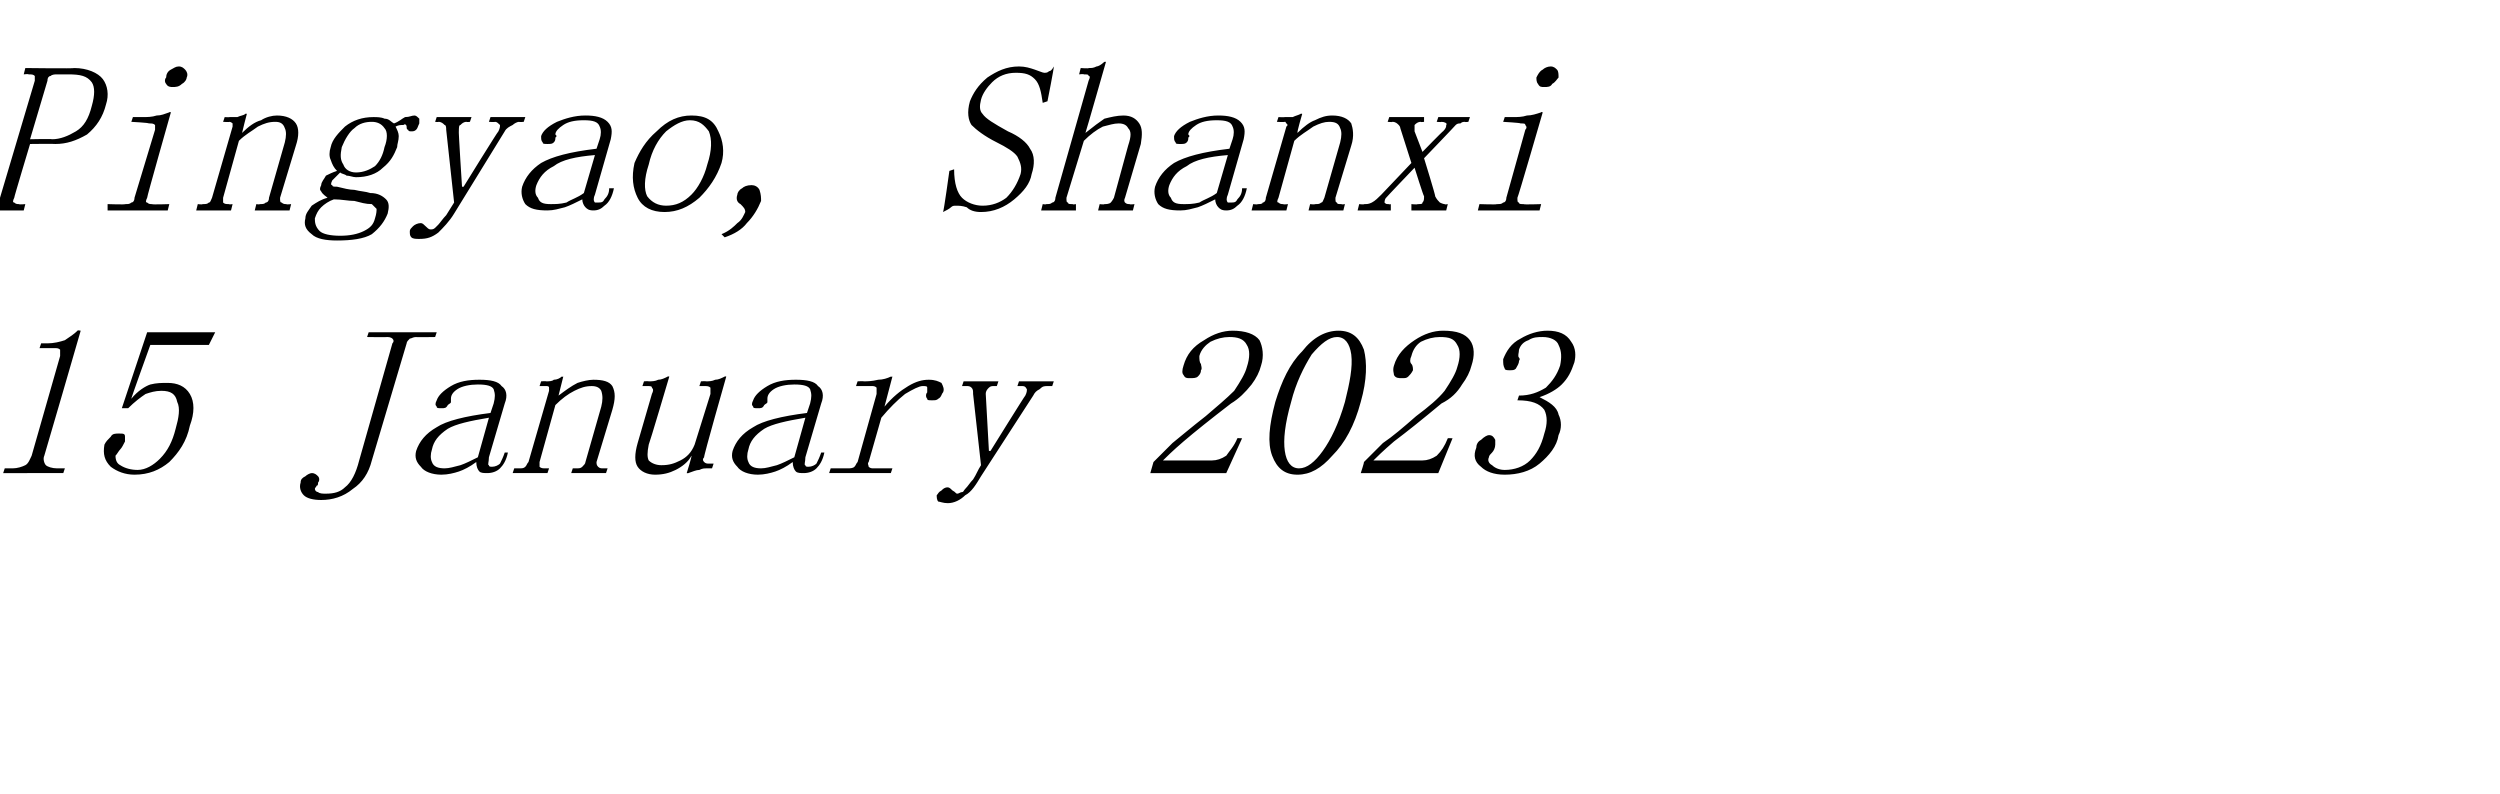 <?xml version="1.0" standalone="no"?><!DOCTYPE svg PUBLIC "-//W3C//DTD SVG 1.1//EN" "http://www.w3.org/Graphics/SVG/1.1/DTD/svg11.dtd"><svg xmlns="http://www.w3.org/2000/svg" version="1.1" width="158px" height="50.2px" viewBox="0 -2 158 50.2" style="top:-2px"><desc>Pingyao, Shanxi 15 January 2023</desc><defs/><g id="Polygon140553"><path d="m5.1 18.9s-2.28 7.87-2.3 7.9c-.1.2 0 .5.1.6c.1.1.4.2.7.2h.5l-.1.3H.2l.1-.3h.5c.3 0 .6-.1.8-.2c.2-.1.3-.4.4-.6l1.8-6.3v-.4c-.1-.1-.2-.1-.4-.1h-.9l.1-.3h.4c.4 0 .8-.1 1.1-.2c.3-.2.6-.4.8-.6c-.02-.05.2 0 .2 0zm5.5 3.3c.6 0 1.1.2 1.4.7c.3.5.3 1.2 0 2c-.2 1-.7 1.7-1.3 2.3c-.6.5-1.3.8-2.2.8c-.6 0-1.1-.2-1.5-.5c-.4-.4-.5-.8-.4-1.4c.1-.2.2-.3.4-.5c.1-.2.3-.2.5-.2c.3 0 .4 0 .4.2v.3c-.1.2-.2.4-.3.5c-.1.1-.2.3-.3.4c0 .3.1.5.3.6c.3.2.7.3 1.1.3c.5 0 1-.3 1.4-.7c.5-.5.8-1.1 1-1.9c.2-.7.3-1.3.1-1.7c-.1-.5-.4-.7-1-.7c-.4 0-.7.1-1 .2c-.3.2-.7.5-1.1.9h-.4L9.3 19h4.3l-.4.8H9.5s-1.24 3.43-1.2 3.4c.4-.5.9-.8 1.2-.9c.4-.1.7-.1 1.1-.1zm14.2-2.5c.1-.1.1-.2 0-.3c0 0-.1-.1-.3-.1c-.02.02-1.3 0-1.3 0l.1-.3h4.3l-.1.3s-1.25.02-1.2 0c-.2 0-.3.1-.4.1c-.1.1-.2.2-.2.3l-2.2 7.4c-.2.8-.6 1.4-1.2 1.8c-.6.5-1.3.7-2 .7c-.5 0-.9-.1-1.1-.3c-.2-.2-.3-.5-.2-.8c0-.2.1-.3.3-.4c.1-.1.3-.2.4-.2c.2 0 .3.1.4.2c.1.1.1.3 0 .4c0 .1 0 .2-.1.2c0 .1-.1.1-.1.2c0 .1.1.2.2.2c.1.1.3.1.5.1c.5 0 .9-.1 1.2-.4c.4-.3.7-.9.9-1.7l2.1-7.4zm3.1 8.3c-.6 0-1.1-.2-1.3-.5c-.3-.3-.4-.6-.3-1c.2-.6.6-1.1 1.3-1.5c.6-.4 1.8-.7 3.4-.9l.2-.6c.1-.4.1-.6 0-.9c-.1-.2-.4-.3-1-.3c-.5 0-1 .1-1.3.3c-.3.2-.4.4-.4.6v.2c0 .1-.1.1-.2.2c-.1.2-.2.2-.4.2c-.2 0-.3 0-.3-.1c-.1-.1-.1-.2 0-.4c.1-.3.4-.6.9-.9c.5-.3 1.1-.4 1.8-.4c.7 0 1.2.1 1.4.4c.3.2.4.6.2 1.1l-1 3.4c0 .3-.1.5 0 .5c0 .1.1.1.2.1c.2 0 .4-.1.5-.2c.1-.2.2-.4.3-.7h.2c-.1.5-.3.8-.5 1c-.2.2-.5.3-.8.3c-.2 0-.4 0-.5-.1c-.1-.1-.2-.3-.2-.6c-.4.3-.8.5-1.1.6c-.3.1-.7.2-1.1.2zm-.6-1.6c-.1.3-.1.6 0 .8c.1.3.4.4.8.4c.3 0 .6-.1 1-.2c.3-.1.7-.3 1.1-.5l.7-2.5c-1.2.2-2.1.4-2.6.7c-.6.4-.9.8-1 1.3zm5.1 1.5l.1-.3h.3c.2 0 .3 0 .4-.1c.1-.1.1-.2.2-.3l1.3-4.5v-.2c0-.1-.1-.1-.2-.1h-.4l.1-.3s.33-.02.3 0c.2 0 .4 0 .5-.1c.2 0 .4-.1.5-.2c.04.02.1 0 .1 0l-.3 1.2c.4-.3.8-.6 1.2-.8c.3-.1.7-.2 1-.2c.6 0 1 .1 1.2.4c.2.4.2.8 0 1.5l-1 3.3c0 .1 0 .2.1.3c.1.1.2.1.3.1h.3l-.1.3h-2.2l.1-.3h.2c.2 0 .3 0 .4-.1c.1-.1.2-.2.2-.3l1-3.5c.1-.4.1-.7 0-1c-.1-.2-.3-.3-.6-.3c-.4 0-.7.1-1.1.3c-.4.2-.8.5-1.2.9l-1 3.6v.3c.1.1.2.1.4.1h.2l-.1.3h-2.2zm9.4-.5c.5 0 .8-.1 1.2-.3c.4-.2.7-.5.9-1l1-3.2v-.4c-.1-.1-.2-.1-.4-.1h-.3l.1-.3s.33-.02.3 0c.2 0 .4 0 .6-.1c.2 0 .4-.1.6-.2c.01-.03.1 0 .1 0c0 0-1.45 5.08-1.4 5.1c-.1.1-.1.2 0 .3c.1.1.2.1.3.1h.3l-.1.3h-.3c-.2 0-.3 0-.5.1c-.2 0-.4.1-.7.2c.03.02-.1 0-.1 0c0 0 .34-1.08.3-1.1c-.2.4-.6.7-1 .9c-.4.2-.8.3-1.3.3c-.5 0-.9-.2-1.1-.5c-.2-.3-.2-.8 0-1.5l.9-3.1c.1-.2.1-.3 0-.4c0-.1-.1-.1-.3-.1h-.3l.1-.3s.28-.02.3 0c.2 0 .4 0 .6-.1c.2 0 .4-.1.6-.2c-.03-.03.1 0 .1 0c0 0-1.27 4.29-1.3 4.3c-.1.5-.1.8 0 1c.2.2.5.3.8.3zm6.1.6c-.6 0-1.1-.2-1.3-.5c-.3-.3-.4-.6-.3-1c.2-.6.6-1.1 1.3-1.5c.6-.4 1.8-.7 3.4-.9l.2-.6c.1-.4.1-.6 0-.9c-.1-.2-.4-.3-1-.3c-.5 0-1 .1-1.3.3c-.3.2-.4.4-.4.6v.2c0 .1-.1.1-.2.2c-.1.2-.2.2-.4.2c-.2 0-.3 0-.3-.1c-.1-.1-.1-.2 0-.4c.1-.3.4-.6.9-.9c.5-.3 1.1-.4 1.8-.4c.7 0 1.2.1 1.4.4c.3.2.4.6.2 1.1l-1 3.4c0 .3-.1.5 0 .5c0 .1.1.1.2.1c.2 0 .4-.1.5-.2c.1-.2.2-.4.3-.7h.2c-.1.5-.3.8-.5 1c-.2.2-.5.3-.8.3c-.2 0-.4 0-.5-.1c-.1-.1-.2-.3-.2-.6c-.4.3-.8.5-1.1.6c-.3.1-.7.2-1.1.2zm-.6-1.6c-.1.3-.1.6 0 .8c.1.3.4.4.8.4c.3 0 .6-.1 1-.2c.3-.1.7-.3 1.1-.5l.7-2.5c-1.2.2-2.1.4-2.6.7c-.6.4-.9.8-1 1.3zm8.6-2.7c.5-.6 1-1 1.5-1.3c.5-.3.9-.4 1.3-.4c.4 0 .6.1.8.2c.1.2.2.4.1.6c-.1.1-.1.3-.3.4c-.1.1-.2.1-.4.1c-.2 0-.3 0-.3-.1c-.1-.1-.1-.3 0-.4v-.3c0-.1-.1-.1-.3-.1c-.2 0-.6.2-1.1.5c-.5.4-1 .9-1.5 1.5l-.8 2.8c-.1.1 0 .2 0 .3c.1.1.2.1.3.1h1.2l-.1.3h-3.9l.1-.3h1.1c.1 0 .3 0 .4-.1c.1-.1.1-.2.2-.3l1.2-4.3v-.4c-.1-.1-.2-.1-.3-.1h-1l.1-.3s.38-.02.4 0c.2 0 .5 0 .9-.1c.3 0 .6-.1.8-.2c-.03.02.1 0 .1 0l-.5 1.9zm6.6 2.8h.1s2.19-3.53 2.2-3.5c.1-.2.1-.3.1-.4c-.1-.2-.2-.2-.3-.2h-.3l.1-.3h2.2l-.1.3h-.3c-.2 0-.3 0-.5.2c-.2.1-.3.2-.4.4L62 28.1c-.3.5-.6 1-1 1.2c-.3.3-.7.5-1.1.5c-.3 0-.5-.1-.6-.1c-.1-.1-.1-.3-.1-.4c.1-.1.1-.2.3-.3c.1-.1.2-.2.4-.2c.1 0 .2.1.3.2c.2.1.2.2.3.2c.1 0 .2-.1.3-.1c.1 0 .1-.1.2-.2c.2-.2.3-.4.5-.6c.2-.3.3-.6.5-.9l-.5-4.5c0-.2 0-.3-.1-.4c-.1-.1-.2-.1-.3-.1h-.3l.1-.3h2.2l-.1.3h-.2c-.1 0-.2 0-.3.1c-.1.1-.2.2-.2.4l.2 3.6zm16.3-5.3c.2-.6.2-1.1 0-1.4c-.2-.4-.6-.5-1.1-.5c-.4 0-.8.1-1.2.3c-.3.2-.6.5-.7.9c0 .2 0 .4.1.5c0 .1.1.3 0 .4c0 .2-.1.3-.2.4c-.1.1-.3.1-.5.1c-.2 0-.3 0-.4-.2c-.1-.1-.1-.3 0-.6c.2-.7.6-1.2 1.3-1.6c.6-.4 1.2-.6 1.8-.6c.8 0 1.4.2 1.7.6c.2.4.3 1 .1 1.6c-.1.4-.3.8-.6 1.2c-.4.5-.8.9-1.3 1.2c-1.3 1-2.3 1.8-3 2.4c-.7.6-1.1 1-1.3 1.2h3.1c.3 0 .6-.1.9-.3c.2-.3.5-.6.7-1.1c-.02-.02.3 0 .3 0l-1 2.2h-4.8l.2-.7l1.2-1.2c.5-.4 1.2-1 2.1-1.7c.7-.6 1.3-1.1 1.8-1.6c.4-.6.7-1.1.8-1.5zm5.7-1.9c-.5 0-1 .4-1.6 1.1c-.5.8-1 1.8-1.3 3c-.4 1.4-.5 2.4-.4 3.1c.1.7.4 1.1.9 1.1c.5 0 1-.4 1.5-1.1c.5-.7 1-1.7 1.4-3.1c.3-1.2.5-2.2.4-3c-.1-.7-.4-1.1-.9-1.1zM82 28c-.8 0-1.3-.4-1.6-1.2c-.3-.8-.2-1.9.2-3.4c.4-1.3.9-2.4 1.7-3.2c.7-.9 1.5-1.3 2.3-1.3c.8 0 1.3.4 1.6 1.2c.2.8.2 1.9-.2 3.3c-.4 1.5-1 2.6-1.8 3.4c-.7.8-1.4 1.2-2.2 1.2zm10.1-6.8c.2-.6.2-1.1 0-1.4c-.2-.4-.5-.5-1.1-.5c-.4 0-.8.1-1.2.3c-.3.2-.5.5-.6.9c-.1.2-.1.4 0 .5c.1.1.1.3.1.4c-.1.2-.2.3-.3.4c-.1.1-.2.1-.4.1c-.2 0-.4 0-.5-.2c0-.1-.1-.3 0-.6c.2-.7.7-1.2 1.3-1.6c.6-.4 1.2-.6 1.8-.6c.9 0 1.4.2 1.7.6c.3.4.3 1 .1 1.6c-.1.4-.3.8-.6 1.2c-.3.5-.7.9-1.3 1.2c-1.2 1-2.2 1.8-3 2.4c-.7.6-1.1 1-1.3 1.2h3.1c.3 0 .6-.1.9-.3c.3-.3.5-.6.7-1.1c.02-.02.3 0 .3 0l-.9 2.2H86s.22-.66.2-.7l1.2-1.2c.6-.4 1.3-1 2.1-1.7c.8-.6 1.4-1.1 1.8-1.6c.4-.6.7-1.1.8-1.5zm6.4 4.3c-.1.7-.6 1.3-1.2 1.8c-.6.5-1.4.7-2.2.7c-.7 0-1.2-.2-1.5-.5c-.4-.3-.5-.7-.3-1.2c0-.2.1-.4.3-.5c.2-.2.4-.3.5-.3c.2 0 .3.1.4.3v.3c0 .2-.1.4-.2.5c-.1.1-.2.2-.2.3c-.1.2 0 .4.2.5c.2.2.5.3.8.3c.6 0 1.2-.2 1.6-.6c.4-.4.7-.9.9-1.7c.2-.6.2-1.1 0-1.5c-.3-.4-.8-.6-1.7-.6l.1-.3c.7 0 1.2-.2 1.7-.5c.4-.4.7-.8.9-1.4c.1-.5.1-.9-.1-1.3c-.1-.3-.5-.5-1-.5c-.3 0-.6 0-.9.2c-.3.1-.5.3-.6.6c0 .2-.1.4 0 .5c0 0 .1.1 0 .2c0 .2-.1.3-.2.5c-.1.1-.2.1-.4.1c-.1 0-.3 0-.3-.1c-.1-.2-.1-.3-.1-.6c.2-.5.5-1 1.1-1.3c.5-.3 1.1-.5 1.7-.5c.7 0 1.2.2 1.5.7c.3.4.3.9.2 1.3c-.2.6-.4 1-.8 1.4c-.3.3-.8.6-1.4.8c.6.3 1.1.6 1.2 1.1c.2.4.2.9 0 1.3z" stroke="none" fill="#000"/></g><g id="Polygon140552"><path d="m1.9 7.1s-1.03 3.42-1 3.4c-.1.2-.1.3 0 .3c.1.1.2.1.3.1c.02.04.4 0 .4 0l-.1.4H-1l.1-.4s.35.04.4 0c.1 0 .3 0 .3-.1c.1 0 .2-.1.2-.3l2.2-7.4v-.3c-.1-.1-.2-.1-.4-.1c.03-.04-.3 0-.3 0l.1-.4s3.08.04 3.1 0c.8 0 1.5.3 1.8.7c.3.4.4 1 .2 1.6c-.2.8-.6 1.4-1.2 1.9c-.7.4-1.3.6-2 .6c-.03-.02-1.6 0-1.6 0zm1.4-.3c.5 0 1-.2 1.5-.5c.5-.3.8-.8 1-1.6c.2-.7.2-1.2 0-1.5c-.3-.4-.7-.5-1.5-.5h-.7c-.1 0-.3 0-.4.1c-.1 0-.2.1-.2.3L1.9 6.8s1.35-.03 1.4 0zm6.5-.6v-.3c-.1-.1-.2-.1-.4-.1c.03-.04-1.1-.1-1.1-.1l.1-.3h.6c.3 0 .6 0 .9-.1c.3 0 .5-.1.8-.2c.02-.05.1 0 .1 0c0 0-1.54 5.42-1.5 5.4c-.1.2-.1.3 0 .3c.1.1.2.1.3.1c.01.04 1.1 0 1.1 0l-.1.4H6.8v-.4s1.14.04 1.1 0c.2 0 .3 0 .4-.1c.1 0 .2-.1.2-.3l1.3-4.3zm1.5-4c.2 0 .3.1.4.2c.1.1.2.3.1.5c0 .1-.1.3-.3.4c-.2.2-.4.2-.6.2c-.1 0-.3 0-.4-.2c-.1-.1-.1-.3 0-.4c0-.2.1-.4.3-.5c.2-.1.3-.2.5-.2zm1.1 9.1l.1-.4s.29.04.3 0c.2 0 .3 0 .4-.1c.1 0 .1-.1.2-.3L14.7 6v-.2s-.1-.1-.2-.1c-.01.03-.4 0-.4 0l.1-.3s.33.02.3 0h.5c.2-.1.4-.1.5-.2c.04-.04.1 0 .1 0c0 0-.3 1.15-.3 1.2c.4-.4.8-.7 1.2-.8c.3-.2.7-.3 1-.3c.6 0 1 .2 1.2.5c.2.3.2.8 0 1.4l-1 3.3c0 .2 0 .3.1.3c.1.1.2.1.3.1c0 .04.3 0 .3 0l-.1.4h-2.2l.1-.4s.23.04.2 0c.2 0 .3 0 .4-.1c.1 0 .2-.1.2-.3L18 7c.1-.4.1-.7 0-.9c-.1-.3-.3-.4-.6-.4c-.4 0-.7.1-1.1.3c-.4.3-.8.5-1.2.9l-1 3.6v.3c.1.1.2.1.4.1c-.05.04.2 0 .2 0l-.1.4h-2.2zm9.2-4c-.1.5-.1.8.1 1.1c.1.3.4.5.8.5c.5 0 .9-.2 1.2-.4c.3-.3.5-.7.6-1.2c.2-.5.2-1 0-1.2c-.2-.3-.5-.4-.8-.4c-.4 0-.8.1-1.1.4c-.3.2-.6.7-.8 1.2zm1.8 2.9c.5 0 .8.2 1 .4c.2.2.2.5.1.9c-.2.5-.5.9-1 1.3c-.5.3-1.3.4-2.2.4c-.7 0-1.3-.1-1.6-.4c-.4-.3-.5-.6-.4-1c0-.3.2-.5.4-.8c.3-.2.6-.4 1-.5c-.1-.1-.3-.2-.4-.4c-.1-.1-.1-.2 0-.4c0-.2.2-.4.3-.6c.2-.1.4-.2.7-.3c-.2-.2-.3-.4-.4-.7c-.1-.2-.1-.5 0-.8c.1-.5.5-.9.9-1.3c.5-.4 1.1-.6 1.8-.6c.2 0 .5 0 .7.1c.3 0 .4.2.6.3c.3-.1.5-.3.7-.4c.3 0 .4-.1.6-.1c.1 0 .2.1.3.2v.3c-.1.2-.1.3-.2.4c-.1.1-.2.1-.3.1c-.1 0-.2 0-.2-.1c-.1 0-.1-.1-.1-.2c0-.1-.1-.2-.2-.1c-.2 0-.3 0-.5.1c.1.2.2.4.2.6c0 .3-.1.5-.1.7c-.2.5-.4.9-.9 1.3c-.4.4-1 .6-1.7.6c-.2 0-.4-.1-.6-.1c-.1-.1-.3-.1-.4-.2l-.3.3l-.2.2c-.1.2-.1.3 0 .3c0 .1.1.1.3.1c.4.1.8.2 1.1.2c.4.1.7.1 1 .2zm-1 .5c-.4 0-.8-.1-1.3-.1c-.3.1-.6.3-.8.5c-.2.2-.3.4-.4.7c0 .2 0 .5.3.8c.2.2.7.3 1.3.3c.6 0 1.1-.1 1.5-.3c.4-.2.6-.4.7-.8c.1-.3.1-.5.1-.6l-.3-.3c-.4 0-.7-.1-1.1-.2zm6.8-.9h.1s2.16-3.5 2.2-3.5c.1-.2.1-.3.1-.4c-.1-.1-.2-.2-.3-.2c-.04.03-.4 0-.4 0l.1-.3h2.2l-.1.3s-.28.03-.3 0c-.1 0-.3.1-.4.2c-.2.1-.4.2-.5.4l-3.2 5.2c-.3.5-.7.9-1 1.2c-.4.3-.7.4-1.2.4c-.2 0-.4 0-.5-.1c-.1-.1-.1-.2-.1-.4c0-.1.1-.2.2-.3c.1-.1.3-.2.5-.2c.1 0 .2.1.3.2c.1.1.2.2.3.2c.1 0 .2 0 .3-.1l.2-.2c.1-.1.3-.4.5-.6c.2-.3.3-.5.5-.8l-.5-4.6c0-.1 0-.3-.1-.3c-.1-.1-.2-.2-.4-.2c.02.03-.2 0-.2 0l.1-.3h2.2l-.1.3s-.21.03-.2 0c-.2 0-.3.1-.4.2c-.1 0-.1.2-.1.4c-.03-.05.2 3.5.2 3.5zm5.4 1.5c-.7 0-1.1-.1-1.4-.4c-.2-.3-.3-.7-.2-1.1c.2-.6.6-1.1 1.2-1.5c.7-.4 1.8-.7 3.5-.9l.2-.6c.1-.3.1-.6 0-.8c-.1-.3-.4-.4-1-.4c-.6 0-1 .1-1.3.3c-.3.2-.5.4-.5.6c.1.1.1.1 0 .2c0 .1 0 .2-.1.3c-.1.1-.2.1-.4.1c-.2 0-.3 0-.3-.1c-.1-.1-.1-.2-.1-.4c.1-.3.4-.6 1-.9c.5-.2 1.1-.4 1.8-.4c.6 0 1.1.1 1.4.4c.3.3.3.6.2 1.1l-1 3.5c-.1.2-.1.4 0 .5h.2c.2 0 .3 0 .4-.2c.2-.2.3-.4.3-.7h.3c-.1.5-.3.9-.6 1.1c-.2.2-.4.3-.7.3c-.3 0-.4-.1-.5-.2c-.1-.1-.2-.3-.2-.5c-.4.2-.8.4-1.1.5c-.4.1-.7.2-1.1.2zm-.7-1.6c-.1.3-.1.6.1.8c.1.3.3.4.8.4c.3 0 .6 0 1-.1c.3-.2.7-.3 1.1-.6l.7-2.4c-1.2.1-2.1.3-2.6.7c-.6.3-.9.7-1.1 1.2zm11.7-1.4c-.3.9-.8 1.6-1.4 2.2c-.7.6-1.4.9-2.2.9c-.8 0-1.4-.3-1.7-.9c-.3-.6-.4-1.3-.2-2.2c.3-.7.7-1.4 1.4-2c.7-.7 1.4-1 2.2-1c.9 0 1.4.3 1.7 1c.3.6.4 1.3.2 2zm-4.6.1c-.3.9-.3 1.6-.1 2c.3.4.7.6 1.2.6c.6 0 1.1-.2 1.6-.7c.4-.4.8-1.1 1-1.9c.3-.9.3-1.6.1-2.1c-.3-.4-.6-.7-1.2-.7c-.5 0-1 .3-1.5.7c-.5.5-.9 1.2-1.1 2.1zm5.8 2.5c-.2-.1-.3-.3-.2-.6c0-.1.1-.3.3-.4c.1-.1.3-.2.6-.2c.2 0 .4.1.5.3c.1.3.1.5.1.7c-.2.5-.5 1-.9 1.4c-.3.4-.8.7-1.4.9l-.2-.2c.5-.2.8-.5 1-.7c.3-.2.4-.5.5-.7c0-.2-.1-.3-.3-.5zM63 7c-.8-.4-1.3-.8-1.6-1.1c-.2-.3-.3-.8-.1-1.5c.2-.5.5-1 1.1-1.5c.6-.4 1.2-.7 2-.7c.4 0 .7.1 1 .2c.3.1.5.2.6.2c.1 0 .2 0 .3-.1c.1 0 .2-.1.3-.3c.03.04-.4 2.2-.4 2.2l-.3.1c-.1-.7-.2-1.2-.5-1.5c-.3-.3-.6-.4-1.2-.4c-.6 0-1.1.2-1.5.6c-.3.3-.6.7-.7 1.1c-.1.4-.1.7.1.9c.2.3.7.6 1.6 1.1c.7.3 1.2.7 1.4 1.1c.3.4.3 1 .1 1.6c-.1.6-.5 1.1-1.1 1.6c-.6.5-1.3.8-2.1.8c-.4 0-.7-.1-.9-.3c-.3-.1-.5-.1-.7-.1c-.1 0-.2 0-.3.1c-.1.1-.3.2-.5.3c.05-.05.4-2.6.4-2.6l.3-.1c0 .9.2 1.5.5 1.8c.3.3.8.5 1.3.5c.6 0 1.1-.2 1.5-.5c.4-.4.7-.9.9-1.5c.1-.4 0-.7-.2-1.1c-.2-.3-.7-.6-1.3-.9zm2.8 4.3l.1-.4s.22.04.2 0c.2 0 .3 0 .4-.1c.1 0 .2-.1.2-.3l2.1-7.4c.1-.2.1-.3 0-.3c0-.1-.1-.1-.3-.1c-.01-.04-.3 0-.3 0l.1-.4s.54.04.5 0c.2 0 .3 0 .5-.1c.1 0 .3-.1.5-.3c0 .03.1 0 .1 0c0 0-1.27 4.45-1.3 4.5c.5-.4.9-.7 1.2-.9c.4-.1.8-.2 1.2-.2c.5 0 .8.2 1 .5c.2.3.2.7.1 1.3l-1 3.4c-.1.2 0 .3 0 .3c.1.1.2.1.3.1c.03.04.3 0 .3 0l-.1.4h-2.2l.1-.4s.26.04.3 0c.1 0 .3 0 .4-.1c0 0 .1-.1.2-.3l.9-3.3c.2-.6.2-.9 0-1.1c-.1-.2-.3-.3-.6-.3c-.3 0-.6.1-1 .2c-.4.2-.8.5-1.2.9l-1.1 3.6c0 .2 0 .3.1.3c0 .1.1.1.3.1c-.01.04.2 0 .2 0v.4h-2.2zm8.8 0c-.7 0-1.1-.1-1.4-.4c-.2-.3-.3-.7-.2-1.1c.2-.6.6-1.1 1.2-1.5c.7-.4 1.8-.7 3.5-.9l.2-.6c.1-.3.1-.6 0-.8c-.1-.3-.4-.4-1-.4c-.6 0-1 .1-1.3.3c-.3.2-.5.4-.5.6c.1.1.1.1 0 .2c0 .1 0 .2-.1.3c-.1.1-.2.1-.4.1c-.2 0-.3 0-.3-.1c-.1-.1-.1-.2-.1-.4c.1-.3.4-.6 1-.9c.5-.2 1.1-.4 1.8-.4c.6 0 1.1.1 1.4.4c.3.3.3.6.2 1.1l-1 3.5c-.1.2-.1.4 0 .5h.2c.2 0 .3 0 .4-.2c.2-.2.3-.4.3-.7h.3c-.1.5-.3.9-.6 1.1c-.2.2-.4.3-.7.3c-.3 0-.4-.1-.5-.2c-.1-.1-.2-.3-.2-.5c-.4.2-.8.4-1.1.5c-.4.1-.7.2-1.1.2zm-.7-1.6c-.1.3-.1.6.1.8c.1.3.3.4.8.4c.3 0 .6 0 1-.1c.3-.2.7-.3 1.1-.6l.7-2.4c-1.2.1-2.1.3-2.6.7c-.6.3-.9.7-1.1 1.2zm5.2 1.6l.1-.4s.25.04.3 0c.1 0 .3 0 .3-.1c.1 0 .2-.1.2-.3L81.3 6c.1-.1.1-.1 0-.2s0-.1-.1-.1c-.05.03-.5 0-.5 0l.1-.3s.39.02.4 0h.5c.2-.1.3-.1.5-.2c0-.04.1 0 .1 0c0 0-.34 1.15-.3 1.2c.4-.4.8-.7 1.1-.8c.4-.2.7-.3 1.1-.3c.6 0 1 .2 1.2.5c.1.3.2.8 0 1.4l-1 3.3c0 .2 0 .3.1.3c0 .1.1.1.3.1c-.04.04.2 0 .2 0l-.1.4h-2.2l.1-.4s.3.04.3 0c.2 0 .3 0 .4-.1c.1 0 .1-.1.2-.3l1-3.5c.1-.4.1-.7 0-.9c-.1-.3-.3-.4-.7-.4c-.3 0-.6.1-1 .3c-.4.3-.8.5-1.2.9l-1 3.6c-.1.2-.1.3 0 .3c.1.1.2.1.3.1c.02.04.3 0 .3 0l-.1.4h-2.2zm10.8-3.7s1.31-1.35 1.3-1.3c.2-.2.2-.3.2-.4c.1-.1-.1-.2-.3-.2c0 .03-.3 0-.3 0l.1-.3h2l-.1.3s-.24.03-.2 0c-.1 0-.2 0-.3.1c-.1 0-.2 0-.3.1c-.02.04-2 2.1-2 2.1c0 0 .75 2.42.7 2.4c.1.2.2.3.3.4c.2.1.3.1.3.1c.03.04.2 0 .2 0l-.1.4h-2.2v-.4s.36.04.4 0c.2 0 .3 0 .3-.1c.1-.1.1-.2.1-.4c-.03.02-.6-1.8-.6-1.8c0 0-1.79 1.87-1.8 1.9c-.1.1-.1.3-.1.3c.1.1.1.1.3.1c-.01.04.1 0 .1 0v.4h-2.1l.1-.4s.32.04.3 0c.2 0 .3 0 .5-.1c.2-.1.4-.3.6-.5l1.9-2l-.7-2.2c0-.1-.1-.2-.1-.2c-.1-.1-.2-.2-.4-.2c-.02.03-.3 0-.3 0l.1-.3h2.2v.3s-.2.03-.2 0c-.2 0-.3.1-.4.2v.4l.5 1.3zm6.5-1.4c.1-.1.1-.2 0-.3c0-.1-.1-.1-.3-.1c-.01-.04-1.1-.1-1.1-.1l.1-.3h.5c.3 0 .6 0 .9-.1c.3 0 .6-.1.9-.2c-.01-.05.1 0 .1 0c0 0-1.57 5.42-1.6 5.4c0 .2 0 .3.1.3c0 .1.1.1.3.1c-.02.04 1.1 0 1.1 0l-.1.4h-3.9l.1-.4s1.11.04 1.1 0c.2 0 .3 0 .4-.1c.1 0 .2-.1.2-.3l1.2-4.3zm1.6-4c.2 0 .3.1.4.2c.1.1.1.3.1.5c-.1.1-.2.3-.4.4c-.1.2-.3.2-.5.2c-.2 0-.3 0-.4-.2c-.1-.1-.1-.3-.1-.4c.1-.2.2-.4.4-.5c.1-.1.3-.2.5-.2z" stroke="none" fill="#000"/></g></svg>